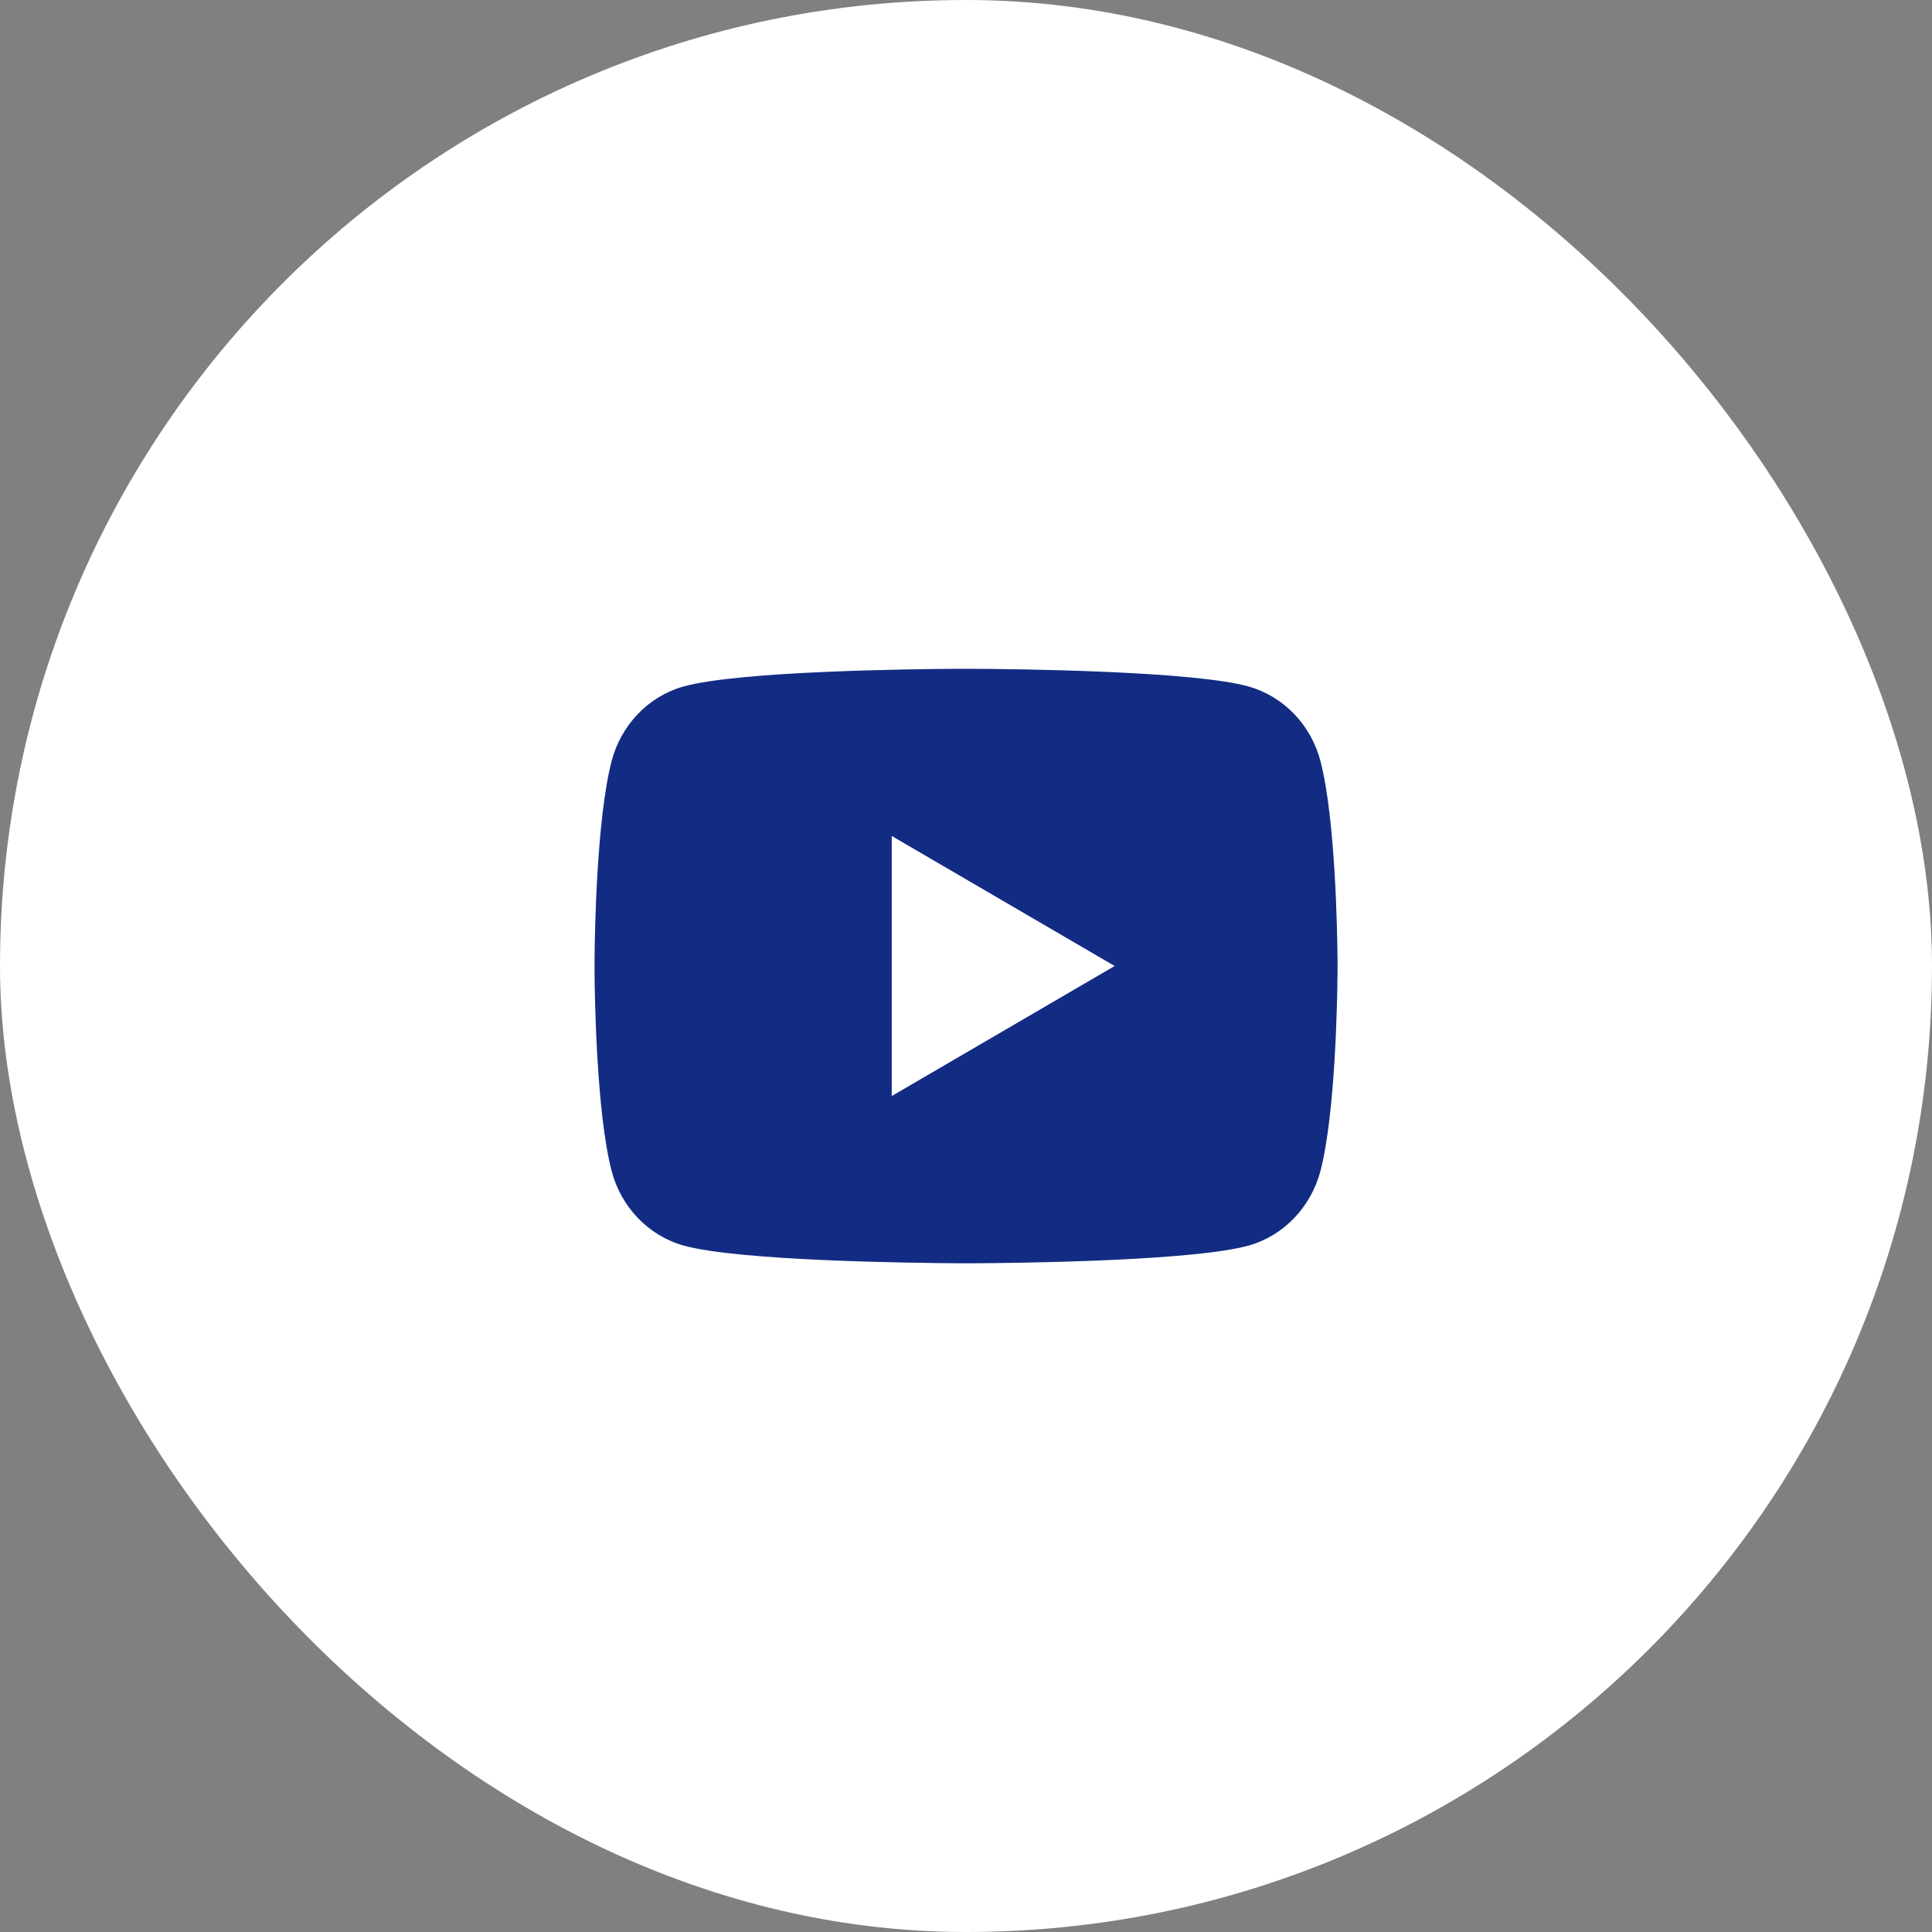 <?xml version="1.0" encoding="UTF-8" standalone="no"?>
<svg
   xmlns:dc="http://purl.org/dc/elements/1.1/"
   xmlns:cc="http://creativecommons.org/ns#"
   xmlns:rdf="http://www.w3.org/1999/02/22-rdf-syntax-ns#"
   xmlns:svg="http://www.w3.org/2000/svg"
   xmlns="http://www.w3.org/2000/svg"
   xmlns:sodipodi="http://sodipodi.sourceforge.net/DTD/sodipodi-0.dtd"
   xmlns:inkscape="http://www.inkscape.org/namespaces/inkscape"
   width="52"
   height="52"
   viewBox="0 0 52 52"
   fill="none"
   version="1.1"
   id="svg6"
   sodipodi:docname="youtube1.svg"
   inkscape:version="1.0.1 (3bc2e813f5, 2020-09-07)">
  <rect x="0" y="0" width="52" height="52" fill="#808080" stroke="none"/>
  <defs
     id="defs10" />
  <sodipodi:namedview
     pagecolor="#ffffff"
     bordercolor="#666666"
     borderopacity="1"
     objecttolerance="10"
     gridtolerance="10"
     guidetolerance="10"
     inkscape:pageopacity="0"
     inkscape:pageshadow="2"
     inkscape:window-width="3840"
     inkscape:window-height="2136"
     id="namedview8"
     showgrid="false"
     inkscape:zoom="19.384615"
     inkscape:cx="26"
     inkscape:cy="26"
     inkscape:window-x="0"
     inkscape:window-y="1634"
     inkscape:window-maximized="1"
     inkscape:current-layer="svg6"
     inkscape:snap-bbox="true"
     inkscape:bbox-paths="true"
     inkscape:bbox-nodes="true"
     inkscape:snap-bbox-edge-midpoints="true"
     inkscape:snap-bbox-midpoints="true" />
  <rect
     width="52"
     height="52"
     rx="26"
     fill="white"
     id="rect2" />
  <g
     style="fill:#122c83;fill-opacity:1"
     id="g866"
     transform="translate(14.002,14.001)">
    <path
       d="m 12.244,4 c 0.534,0.003 1.87,0.016 3.29,0.073 l 0.503,0.022 c 1.429,0.068 2.858,0.183 3.566,0.381 0.945,0.265 1.688,1.04 1.939,2.022 0.4,1.559 0.45,4.602 0.456,5.338 l 9e-4,0.153 v 0.011 c 0,0 0,0.004 0,0.011 l -9e-4,0.153 c -0.006,0.736 -0.056,3.779 -0.456,5.338 -0.255,0.985 -0.997,1.76 -1.939,2.022 -0.708,0.198 -2.137,0.313 -3.566,0.381 l -0.503,0.022 c -1.42,0.057 -2.756,0.07 -3.29,0.073 l -0.234,8e-4 h -0.01 c 0,0 -0.004,0 -0.01,0 l -0.234,-8e-4 C 10.624,19.992 5.898,19.941 4.395,19.523 3.45,19.257 2.707,18.483 2.456,17.501 2.056,15.942 2.006,12.899 2,12.162 V 11.836 C 2.006,11.099 2.056,8.056 2.456,6.497 2.71,5.512 3.453,4.737 4.395,4.476 5.898,4.057 10.624,4.006 11.755,4 Z M 9.999,8.499 v 7 l 6,-3.5 z"
       id="path855"
       style="fill:#122c83;fill-opacity:1" />
  </g>
</svg>
